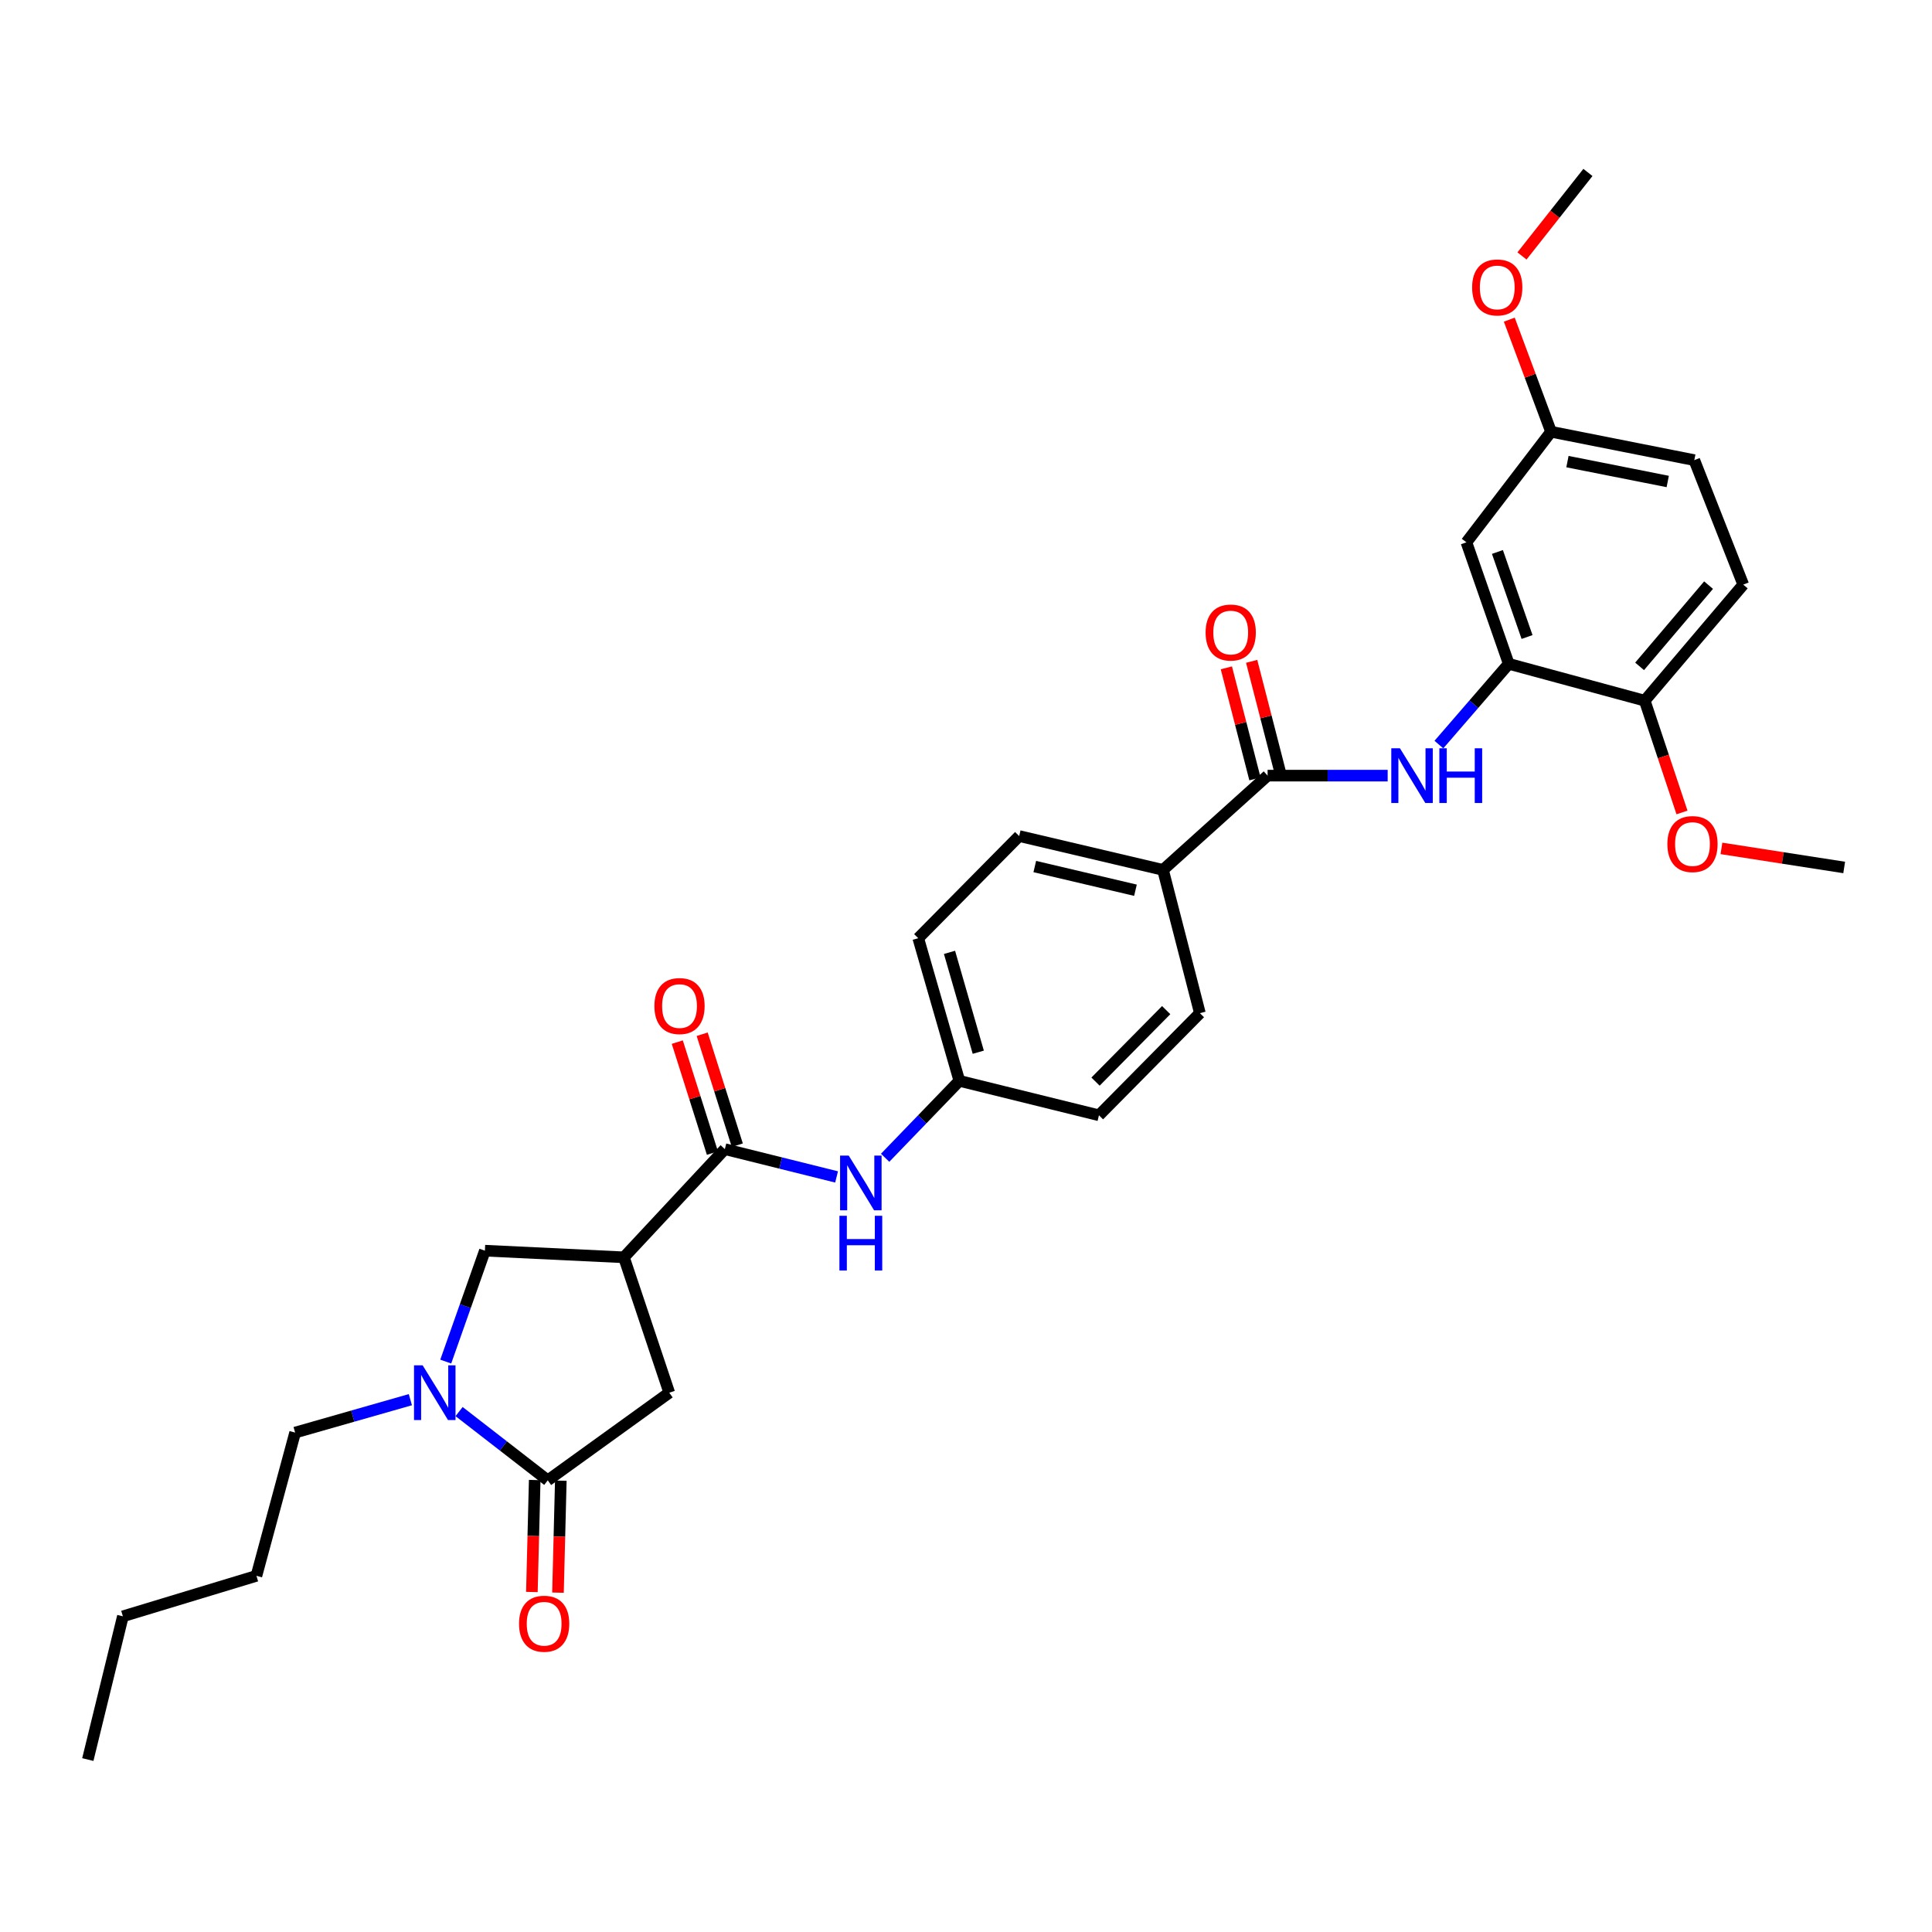<?xml version='1.0' encoding='iso-8859-1'?>
<svg version='1.1' baseProfile='full'
              xmlns='http://www.w3.org/2000/svg'
                      xmlns:rdkit='http://www.rdkit.org/xml'
                      xmlns:xlink='http://www.w3.org/1999/xlink'
                  xml:space='preserve'
width='1000px' height='1000px' viewBox='0 0 1000 1000'>
<!-- END OF HEADER -->
<rect style='opacity:1.0;fill:#FFFFFF;stroke:none' width='1000' height='1000' x='0' y='0'> </rect>
<path class='bond-2' d='M 322.94,650.784 L 375.183,594.787' style='fill:none;fill-rule:evenodd;stroke:#000000;stroke-width:6px;stroke-linecap:butt;stroke-linejoin:miter;stroke-opacity:1' />
<path class='bond-6' d='M 322.94,650.784 L 250.982,647.346' style='fill:none;fill-rule:evenodd;stroke:#000000;stroke-width:6px;stroke-linecap:butt;stroke-linejoin:miter;stroke-opacity:1' />
<path class='bond-7' d='M 322.94,650.784 L 346.408,720.865' style='fill:none;fill-rule:evenodd;stroke:#000000;stroke-width:6px;stroke-linecap:butt;stroke-linejoin:miter;stroke-opacity:1' />
<path class='bond-0' d='M 230.716,704.756 L 240.849,676.051' style='fill:none;fill-rule:evenodd;stroke:#0000FF;stroke-width:6px;stroke-linecap:butt;stroke-linejoin:miter;stroke-opacity:1' />
<path class='bond-0' d='M 240.849,676.051 L 250.982,647.346' style='fill:none;fill-rule:evenodd;stroke:#000000;stroke-width:6px;stroke-linecap:butt;stroke-linejoin:miter;stroke-opacity:1' />
<path class='bond-22' d='M 212.41,724.469 L 182.584,732.986' style='fill:none;fill-rule:evenodd;stroke:#0000FF;stroke-width:6px;stroke-linecap:butt;stroke-linejoin:miter;stroke-opacity:1' />
<path class='bond-22' d='M 182.584,732.986 L 152.757,741.503' style='fill:none;fill-rule:evenodd;stroke:#000000;stroke-width:6px;stroke-linecap:butt;stroke-linejoin:miter;stroke-opacity:1' />
<path class='bond-31' d='M 237.62,730.629 L 260.569,748.427' style='fill:none;fill-rule:evenodd;stroke:#0000FF;stroke-width:6px;stroke-linecap:butt;stroke-linejoin:miter;stroke-opacity:1' />
<path class='bond-31' d='M 260.569,748.427 L 283.519,766.224' style='fill:none;fill-rule:evenodd;stroke:#000000;stroke-width:6px;stroke-linecap:butt;stroke-linejoin:miter;stroke-opacity:1' />
<path class='bond-1' d='M 283.519,766.224 L 346.408,720.865' style='fill:none;fill-rule:evenodd;stroke:#000000;stroke-width:6px;stroke-linecap:butt;stroke-linejoin:miter;stroke-opacity:1' />
<path class='bond-12' d='M 276.765,766.054 L 276.034,795.035' style='fill:none;fill-rule:evenodd;stroke:#000000;stroke-width:6px;stroke-linecap:butt;stroke-linejoin:miter;stroke-opacity:1' />
<path class='bond-12' d='M 276.034,795.035 L 275.303,824.015' style='fill:none;fill-rule:evenodd;stroke:#FF0000;stroke-width:6px;stroke-linecap:butt;stroke-linejoin:miter;stroke-opacity:1' />
<path class='bond-12' d='M 290.273,766.395 L 289.543,795.375' style='fill:none;fill-rule:evenodd;stroke:#000000;stroke-width:6px;stroke-linecap:butt;stroke-linejoin:miter;stroke-opacity:1' />
<path class='bond-12' d='M 289.543,795.375 L 288.812,824.356' style='fill:none;fill-rule:evenodd;stroke:#FF0000;stroke-width:6px;stroke-linecap:butt;stroke-linejoin:miter;stroke-opacity:1' />
<path class='bond-8' d='M 375.183,594.787 L 404.097,601.983' style='fill:none;fill-rule:evenodd;stroke:#000000;stroke-width:6px;stroke-linecap:butt;stroke-linejoin:miter;stroke-opacity:1' />
<path class='bond-8' d='M 404.097,601.983 L 433.011,609.178' style='fill:none;fill-rule:evenodd;stroke:#0000FF;stroke-width:6px;stroke-linecap:butt;stroke-linejoin:miter;stroke-opacity:1' />
<path class='bond-13' d='M 381.625,592.748 L 372.535,564.033' style='fill:none;fill-rule:evenodd;stroke:#000000;stroke-width:6px;stroke-linecap:butt;stroke-linejoin:miter;stroke-opacity:1' />
<path class='bond-13' d='M 372.535,564.033 L 363.445,535.318' style='fill:none;fill-rule:evenodd;stroke:#FF0000;stroke-width:6px;stroke-linecap:butt;stroke-linejoin:miter;stroke-opacity:1' />
<path class='bond-13' d='M 368.742,596.826 L 359.652,568.111' style='fill:none;fill-rule:evenodd;stroke:#000000;stroke-width:6px;stroke-linecap:butt;stroke-linejoin:miter;stroke-opacity:1' />
<path class='bond-13' d='M 359.652,568.111 L 350.562,539.396' style='fill:none;fill-rule:evenodd;stroke:#FF0000;stroke-width:6px;stroke-linecap:butt;stroke-linejoin:miter;stroke-opacity:1' />
<path class='bond-3' d='M 656.107,401.466 L 601.972,450.257' style='fill:none;fill-rule:evenodd;stroke:#000000;stroke-width:6px;stroke-linecap:butt;stroke-linejoin:miter;stroke-opacity:1' />
<path class='bond-4' d='M 656.107,401.466 L 687.182,401.466' style='fill:none;fill-rule:evenodd;stroke:#000000;stroke-width:6px;stroke-linecap:butt;stroke-linejoin:miter;stroke-opacity:1' />
<path class='bond-4' d='M 687.182,401.466 L 718.256,401.466' style='fill:none;fill-rule:evenodd;stroke:#0000FF;stroke-width:6px;stroke-linecap:butt;stroke-linejoin:miter;stroke-opacity:1' />
<path class='bond-14' d='M 662.65,399.782 L 655.251,371.044' style='fill:none;fill-rule:evenodd;stroke:#000000;stroke-width:6px;stroke-linecap:butt;stroke-linejoin:miter;stroke-opacity:1' />
<path class='bond-14' d='M 655.251,371.044 L 647.852,342.306' style='fill:none;fill-rule:evenodd;stroke:#FF0000;stroke-width:6px;stroke-linecap:butt;stroke-linejoin:miter;stroke-opacity:1' />
<path class='bond-14' d='M 649.564,403.151 L 642.165,374.413' style='fill:none;fill-rule:evenodd;stroke:#000000;stroke-width:6px;stroke-linecap:butt;stroke-linejoin:miter;stroke-opacity:1' />
<path class='bond-14' d='M 642.165,374.413 L 634.766,345.676' style='fill:none;fill-rule:evenodd;stroke:#FF0000;stroke-width:6px;stroke-linecap:butt;stroke-linejoin:miter;stroke-opacity:1' />
<path class='bond-5' d='M 744.768,385.393 L 762.846,364.493' style='fill:none;fill-rule:evenodd;stroke:#0000FF;stroke-width:6px;stroke-linecap:butt;stroke-linejoin:miter;stroke-opacity:1' />
<path class='bond-5' d='M 762.846,364.493 L 780.924,343.593' style='fill:none;fill-rule:evenodd;stroke:#000000;stroke-width:6px;stroke-linecap:butt;stroke-linejoin:miter;stroke-opacity:1' />
<path class='bond-9' d='M 780.924,343.593 L 759.017,280.711' style='fill:none;fill-rule:evenodd;stroke:#000000;stroke-width:6px;stroke-linecap:butt;stroke-linejoin:miter;stroke-opacity:1' />
<path class='bond-9' d='M 790.399,329.715 L 775.064,285.698' style='fill:none;fill-rule:evenodd;stroke:#000000;stroke-width:6px;stroke-linecap:butt;stroke-linejoin:miter;stroke-opacity:1' />
<path class='bond-11' d='M 780.924,343.593 L 851.305,362.669' style='fill:none;fill-rule:evenodd;stroke:#000000;stroke-width:6px;stroke-linecap:butt;stroke-linejoin:miter;stroke-opacity:1' />
<path class='bond-17' d='M 458.141,599.267 L 477.351,579.355' style='fill:none;fill-rule:evenodd;stroke:#0000FF;stroke-width:6px;stroke-linecap:butt;stroke-linejoin:miter;stroke-opacity:1' />
<path class='bond-17' d='M 477.351,579.355 L 496.562,559.443' style='fill:none;fill-rule:evenodd;stroke:#000000;stroke-width:6px;stroke-linecap:butt;stroke-linejoin:miter;stroke-opacity:1' />
<path class='bond-19' d='M 759.017,280.711 L 802.815,223.468' style='fill:none;fill-rule:evenodd;stroke:#000000;stroke-width:6px;stroke-linecap:butt;stroke-linejoin:miter;stroke-opacity:1' />
<path class='bond-10' d='M 601.972,450.257 L 527.529,432.742' style='fill:none;fill-rule:evenodd;stroke:#000000;stroke-width:6px;stroke-linecap:butt;stroke-linejoin:miter;stroke-opacity:1' />
<path class='bond-10' d='M 587.711,460.783 L 535.601,448.523' style='fill:none;fill-rule:evenodd;stroke:#000000;stroke-width:6px;stroke-linecap:butt;stroke-linejoin:miter;stroke-opacity:1' />
<path class='bond-32' d='M 601.972,450.257 L 621.063,524.406' style='fill:none;fill-rule:evenodd;stroke:#000000;stroke-width:6px;stroke-linecap:butt;stroke-linejoin:miter;stroke-opacity:1' />
<path class='bond-18' d='M 851.305,362.669 L 902.302,302.595' style='fill:none;fill-rule:evenodd;stroke:#000000;stroke-width:6px;stroke-linecap:butt;stroke-linejoin:miter;stroke-opacity:1' />
<path class='bond-18' d='M 848.653,344.912 L 884.351,302.861' style='fill:none;fill-rule:evenodd;stroke:#000000;stroke-width:6px;stroke-linecap:butt;stroke-linejoin:miter;stroke-opacity:1' />
<path class='bond-24' d='M 851.305,362.669 L 860.952,391.599' style='fill:none;fill-rule:evenodd;stroke:#000000;stroke-width:6px;stroke-linecap:butt;stroke-linejoin:miter;stroke-opacity:1' />
<path class='bond-24' d='M 860.952,391.599 L 870.6,420.53' style='fill:none;fill-rule:evenodd;stroke:#FF0000;stroke-width:6px;stroke-linecap:butt;stroke-linejoin:miter;stroke-opacity:1' />
<path class='bond-15' d='M 621.063,524.406 L 568.82,577.273' style='fill:none;fill-rule:evenodd;stroke:#000000;stroke-width:6px;stroke-linecap:butt;stroke-linejoin:miter;stroke-opacity:1' />
<path class='bond-15' d='M 603.615,522.838 L 567.044,559.844' style='fill:none;fill-rule:evenodd;stroke:#000000;stroke-width:6px;stroke-linecap:butt;stroke-linejoin:miter;stroke-opacity:1' />
<path class='bond-16' d='M 527.529,432.742 L 475.286,485.608' style='fill:none;fill-rule:evenodd;stroke:#000000;stroke-width:6px;stroke-linecap:butt;stroke-linejoin:miter;stroke-opacity:1' />
<path class='bond-20' d='M 496.562,559.443 L 568.82,577.273' style='fill:none;fill-rule:evenodd;stroke:#000000;stroke-width:6px;stroke-linecap:butt;stroke-linejoin:miter;stroke-opacity:1' />
<path class='bond-21' d='M 496.562,559.443 L 475.286,485.608' style='fill:none;fill-rule:evenodd;stroke:#000000;stroke-width:6px;stroke-linecap:butt;stroke-linejoin:miter;stroke-opacity:1' />
<path class='bond-21' d='M 506.355,544.626 L 491.462,492.942' style='fill:none;fill-rule:evenodd;stroke:#000000;stroke-width:6px;stroke-linecap:butt;stroke-linejoin:miter;stroke-opacity:1' />
<path class='bond-23' d='M 902.302,302.595 L 876.965,238.167' style='fill:none;fill-rule:evenodd;stroke:#000000;stroke-width:6px;stroke-linecap:butt;stroke-linejoin:miter;stroke-opacity:1' />
<path class='bond-25' d='M 802.815,223.468 L 792.012,194.459' style='fill:none;fill-rule:evenodd;stroke:#000000;stroke-width:6px;stroke-linecap:butt;stroke-linejoin:miter;stroke-opacity:1' />
<path class='bond-25' d='M 792.012,194.459 L 781.21,165.45' style='fill:none;fill-rule:evenodd;stroke:#FF0000;stroke-width:6px;stroke-linecap:butt;stroke-linejoin:miter;stroke-opacity:1' />
<path class='bond-33' d='M 802.815,223.468 L 876.965,238.167' style='fill:none;fill-rule:evenodd;stroke:#000000;stroke-width:6px;stroke-linecap:butt;stroke-linejoin:miter;stroke-opacity:1' />
<path class='bond-33' d='M 811.31,238.928 L 863.215,249.218' style='fill:none;fill-rule:evenodd;stroke:#000000;stroke-width:6px;stroke-linecap:butt;stroke-linejoin:miter;stroke-opacity:1' />
<path class='bond-28' d='M 152.757,741.503 L 132.727,815.653' style='fill:none;fill-rule:evenodd;stroke:#000000;stroke-width:6px;stroke-linecap:butt;stroke-linejoin:miter;stroke-opacity:1' />
<path class='bond-26' d='M 891.013,439.132 L 922.779,444.067' style='fill:none;fill-rule:evenodd;stroke:#FF0000;stroke-width:6px;stroke-linecap:butt;stroke-linejoin:miter;stroke-opacity:1' />
<path class='bond-26' d='M 922.779,444.067 L 954.545,449.003' style='fill:none;fill-rule:evenodd;stroke:#000000;stroke-width:6px;stroke-linecap:butt;stroke-linejoin:miter;stroke-opacity:1' />
<path class='bond-27' d='M 787.774,132.482 L 804.84,110.871' style='fill:none;fill-rule:evenodd;stroke:#FF0000;stroke-width:6px;stroke-linecap:butt;stroke-linejoin:miter;stroke-opacity:1' />
<path class='bond-27' d='M 804.84,110.871 L 821.906,89.26' style='fill:none;fill-rule:evenodd;stroke:#000000;stroke-width:6px;stroke-linecap:butt;stroke-linejoin:miter;stroke-opacity:1' />
<path class='bond-29' d='M 132.727,815.653 L 63.607,836.606' style='fill:none;fill-rule:evenodd;stroke:#000000;stroke-width:6px;stroke-linecap:butt;stroke-linejoin:miter;stroke-opacity:1' />
<path class='bond-30' d='M 63.607,836.606 L 45.455,910.74' style='fill:none;fill-rule:evenodd;stroke:#000000;stroke-width:6px;stroke-linecap:butt;stroke-linejoin:miter;stroke-opacity:1' />
<path  class='atom-1' d='M 218.77 706.705
L 228.05 721.705
Q 228.97 723.185, 230.45 725.865
Q 231.93 728.545, 232.01 728.705
L 232.01 706.705
L 235.77 706.705
L 235.77 735.025
L 231.89 735.025
L 221.93 718.625
Q 220.77 716.705, 219.53 714.505
Q 218.33 712.305, 217.97 711.625
L 217.97 735.025
L 214.29 735.025
L 214.29 706.705
L 218.77 706.705
' fill='#0000FF'/>
<path  class='atom-5' d='M 724.605 387.306
L 733.885 402.306
Q 734.805 403.786, 736.285 406.466
Q 737.765 409.146, 737.845 409.306
L 737.845 387.306
L 741.605 387.306
L 741.605 415.626
L 737.725 415.626
L 727.765 399.226
Q 726.605 397.306, 725.365 395.106
Q 724.165 392.906, 723.805 392.226
L 723.805 415.626
L 720.125 415.626
L 720.125 387.306
L 724.605 387.306
' fill='#0000FF'/>
<path  class='atom-5' d='M 745.005 387.306
L 748.845 387.306
L 748.845 399.346
L 763.325 399.346
L 763.325 387.306
L 767.165 387.306
L 767.165 415.626
L 763.325 415.626
L 763.325 402.546
L 748.845 402.546
L 748.845 415.626
L 745.005 415.626
L 745.005 387.306
' fill='#0000FF'/>
<path  class='atom-9' d='M 439.304 598.142
L 448.584 613.142
Q 449.504 614.622, 450.984 617.302
Q 452.464 619.982, 452.544 620.142
L 452.544 598.142
L 456.304 598.142
L 456.304 626.462
L 452.424 626.462
L 442.464 610.062
Q 441.304 608.142, 440.064 605.942
Q 438.864 603.742, 438.504 603.062
L 438.504 626.462
L 434.824 626.462
L 434.824 598.142
L 439.304 598.142
' fill='#0000FF'/>
<path  class='atom-9' d='M 434.484 629.294
L 438.324 629.294
L 438.324 641.334
L 452.804 641.334
L 452.804 629.294
L 456.644 629.294
L 456.644 657.614
L 452.804 657.614
L 452.804 644.534
L 438.324 644.534
L 438.324 657.614
L 434.484 657.614
L 434.484 629.294
' fill='#0000FF'/>
<path  class='atom-13' d='M 268.65 840.439
Q 268.65 833.639, 272.01 829.839
Q 275.37 826.039, 281.65 826.039
Q 287.93 826.039, 291.29 829.839
Q 294.65 833.639, 294.65 840.439
Q 294.65 847.319, 291.25 851.239
Q 287.85 855.119, 281.65 855.119
Q 275.41 855.119, 272.01 851.239
Q 268.65 847.359, 268.65 840.439
M 281.65 851.919
Q 285.97 851.919, 288.29 849.039
Q 290.65 846.119, 290.65 840.439
Q 290.65 834.879, 288.29 832.079
Q 285.97 829.239, 281.65 829.239
Q 277.33 829.239, 274.97 832.039
Q 272.65 834.839, 272.65 840.439
Q 272.65 846.159, 274.97 849.039
Q 277.33 851.919, 281.65 851.919
' fill='#FF0000'/>
<path  class='atom-14' d='M 338.715 520.733
Q 338.715 513.933, 342.075 510.133
Q 345.435 506.333, 351.715 506.333
Q 357.995 506.333, 361.355 510.133
Q 364.715 513.933, 364.715 520.733
Q 364.715 527.613, 361.315 531.533
Q 357.915 535.413, 351.715 535.413
Q 345.475 535.413, 342.075 531.533
Q 338.715 527.653, 338.715 520.733
M 351.715 532.213
Q 356.035 532.213, 358.355 529.333
Q 360.715 526.413, 360.715 520.733
Q 360.715 515.173, 358.355 512.373
Q 356.035 509.533, 351.715 509.533
Q 347.395 509.533, 345.035 512.333
Q 342.715 515.133, 342.715 520.733
Q 342.715 526.453, 345.035 529.333
Q 347.395 532.213, 351.715 532.213
' fill='#FF0000'/>
<path  class='atom-15' d='M 624.016 327.397
Q 624.016 320.597, 627.376 316.797
Q 630.736 312.997, 637.016 312.997
Q 643.296 312.997, 646.656 316.797
Q 650.016 320.597, 650.016 327.397
Q 650.016 334.277, 646.616 338.197
Q 643.216 342.077, 637.016 342.077
Q 630.776 342.077, 627.376 338.197
Q 624.016 334.317, 624.016 327.397
M 637.016 338.877
Q 641.336 338.877, 643.656 335.997
Q 646.016 333.077, 646.016 327.397
Q 646.016 321.837, 643.656 319.037
Q 641.336 316.197, 637.016 316.197
Q 632.696 316.197, 630.336 318.997
Q 628.016 321.797, 628.016 327.397
Q 628.016 333.117, 630.336 335.997
Q 632.696 338.877, 637.016 338.877
' fill='#FF0000'/>
<path  class='atom-25' d='M 863.026 436.883
Q 863.026 430.083, 866.386 426.283
Q 869.746 422.483, 876.026 422.483
Q 882.306 422.483, 885.666 426.283
Q 889.026 430.083, 889.026 436.883
Q 889.026 443.763, 885.626 447.683
Q 882.226 451.563, 876.026 451.563
Q 869.786 451.563, 866.386 447.683
Q 863.026 443.803, 863.026 436.883
M 876.026 448.363
Q 880.346 448.363, 882.666 445.483
Q 885.026 442.563, 885.026 436.883
Q 885.026 431.323, 882.666 428.523
Q 880.346 425.683, 876.026 425.683
Q 871.706 425.683, 869.346 428.483
Q 867.026 431.283, 867.026 436.883
Q 867.026 442.603, 869.346 445.483
Q 871.706 448.363, 876.026 448.363
' fill='#FF0000'/>
<path  class='atom-26' d='M 761.97 148.775
Q 761.97 141.975, 765.33 138.175
Q 768.69 134.375, 774.97 134.375
Q 781.25 134.375, 784.61 138.175
Q 787.97 141.975, 787.97 148.775
Q 787.97 155.655, 784.57 159.575
Q 781.17 163.455, 774.97 163.455
Q 768.73 163.455, 765.33 159.575
Q 761.97 155.695, 761.97 148.775
M 774.97 160.255
Q 779.29 160.255, 781.61 157.375
Q 783.97 154.455, 783.97 148.775
Q 783.97 143.215, 781.61 140.415
Q 779.29 137.575, 774.97 137.575
Q 770.65 137.575, 768.29 140.375
Q 765.97 143.175, 765.97 148.775
Q 765.97 154.495, 768.29 157.375
Q 770.65 160.255, 774.97 160.255
' fill='#FF0000'/>
</svg>
